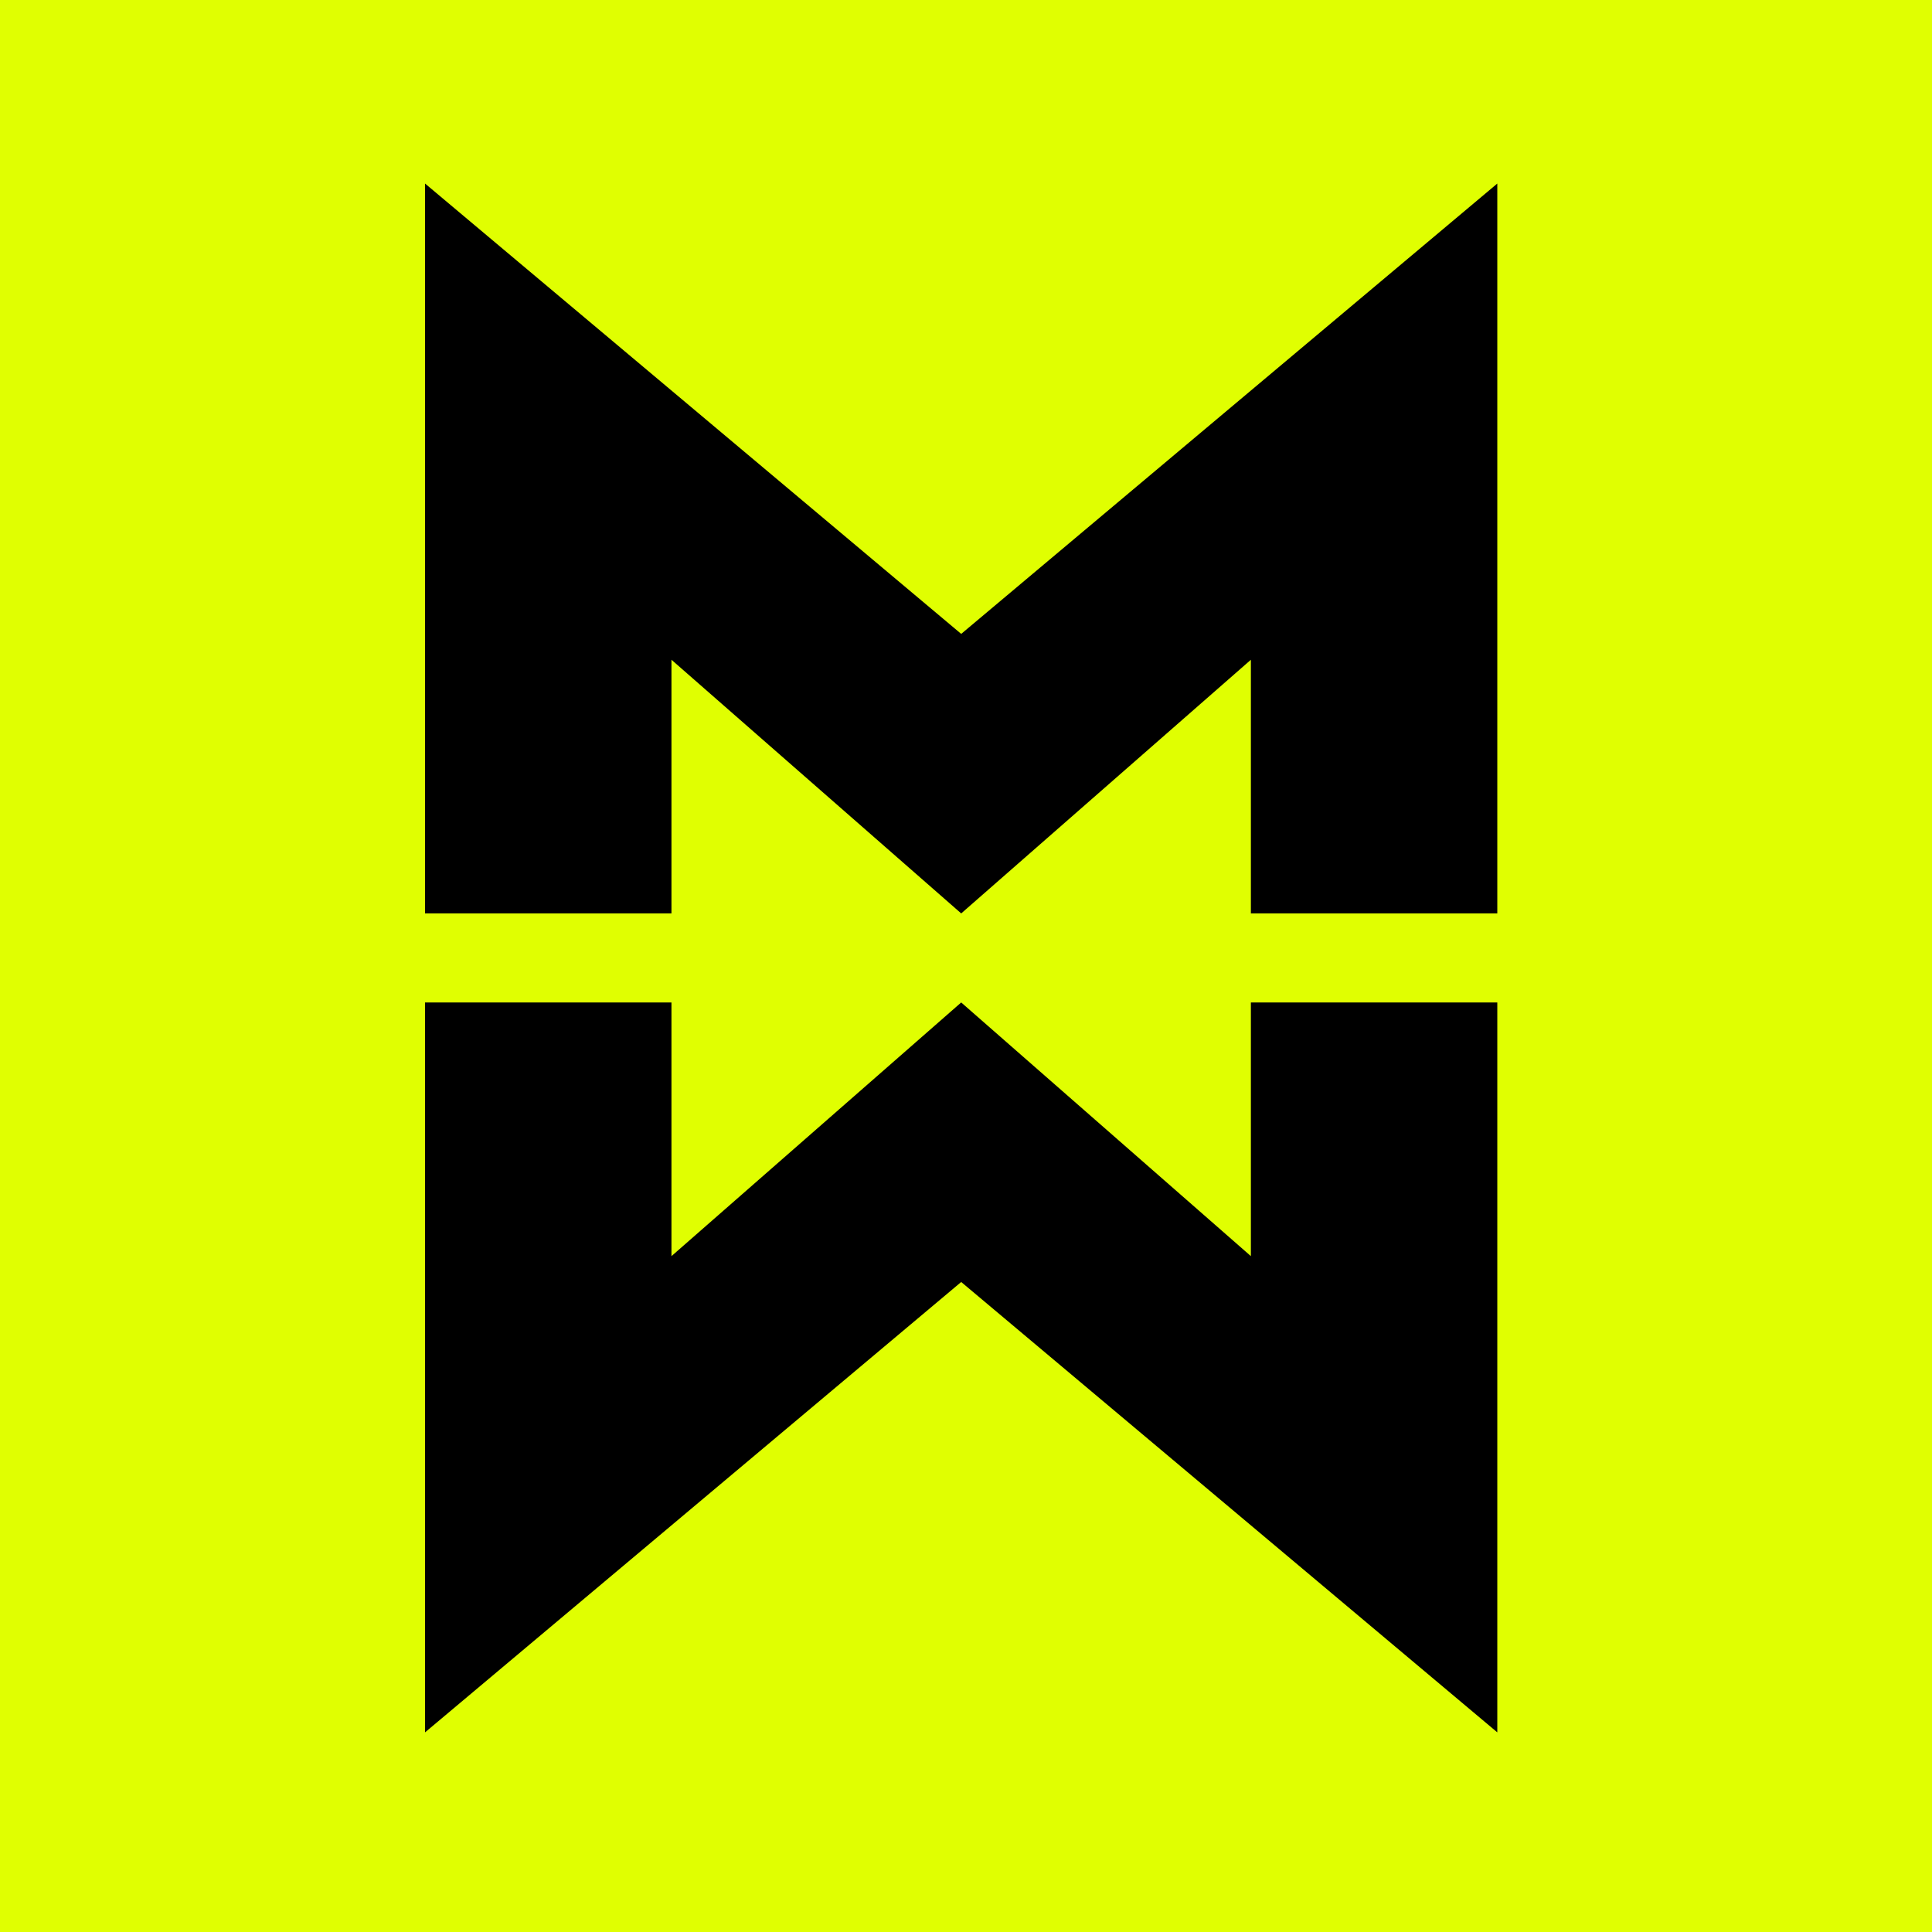 <svg xmlns="http://www.w3.org/2000/svg" width="200" height="200" fill="none">
    <path fill="#E0FF01" d="M0 0h200v200H0z"/>
    <path fill="#000" d="m129.491 130.036-29.988-26.261-29.994 26.261v-26.261H44v75.558l55.503-46.622L155 179.333v-75.558h-25.509v26.261ZM44 19v75.557h25.509v-26.26l29.994 26.26 29.988-26.26v26.26H155V19L99.503 65.621 44 19Z"/>
</svg>
